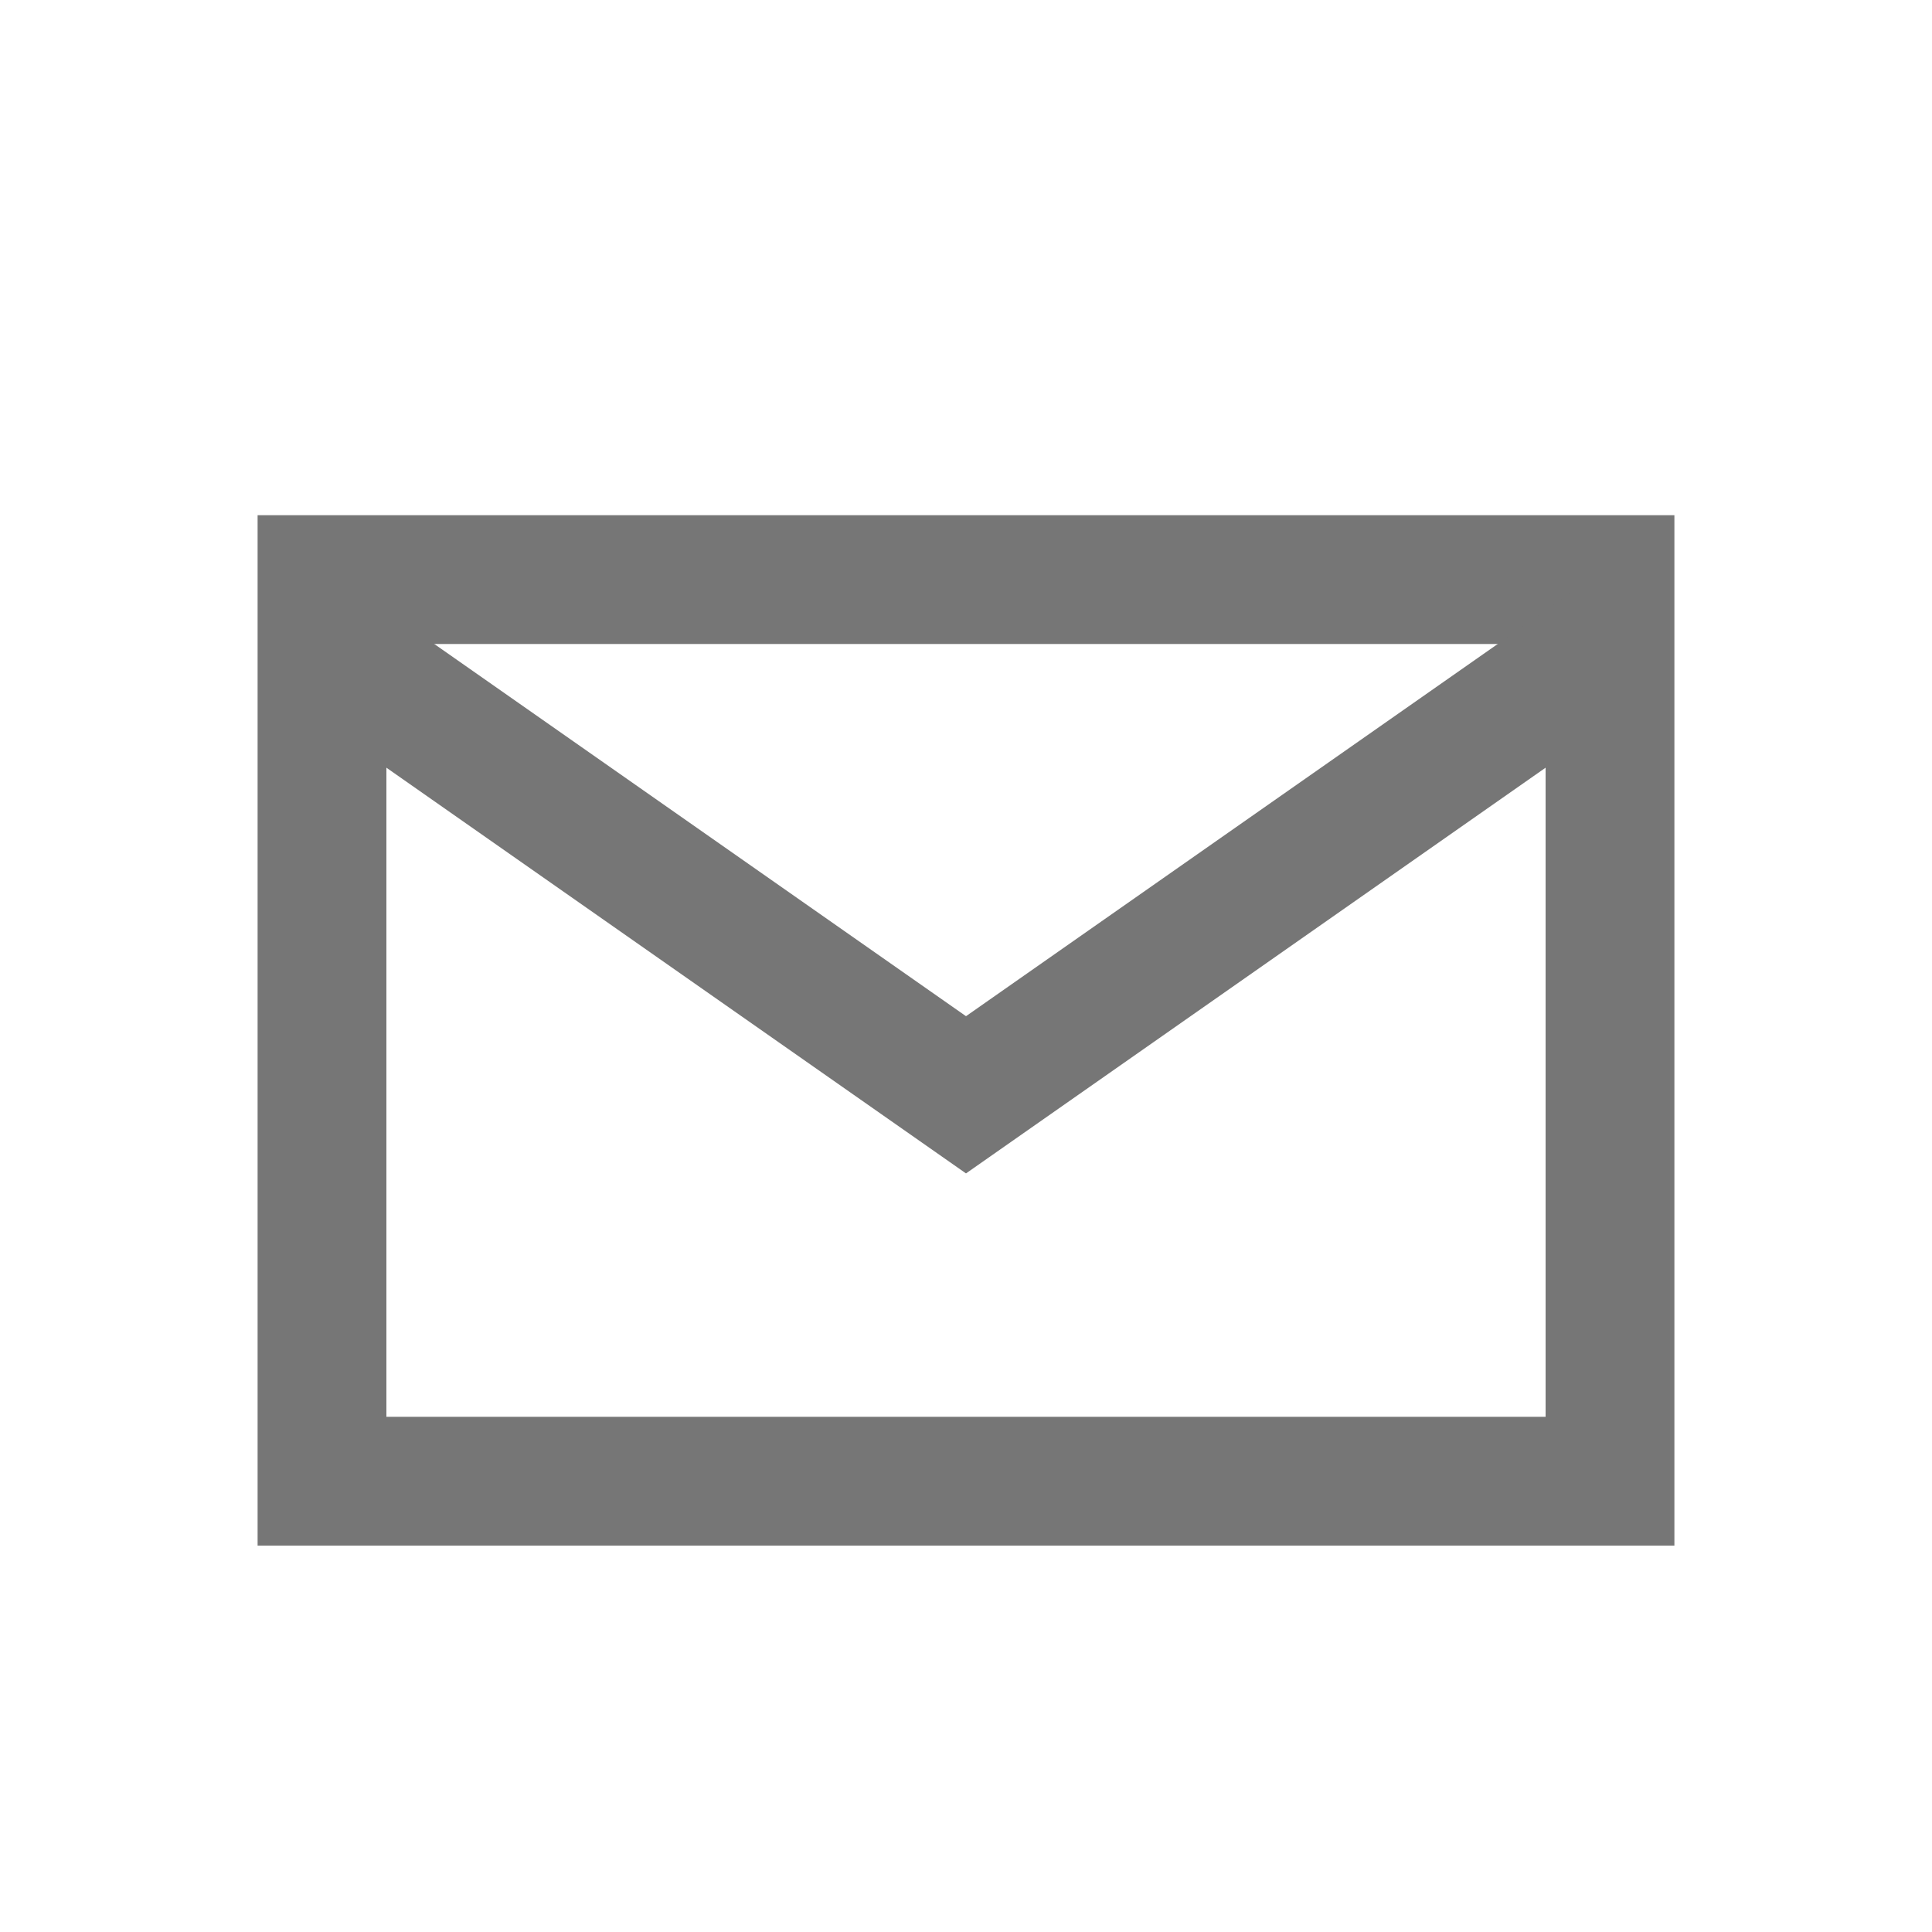 <svg width="15" height="15" viewBox="0 0 15 15" fill="none" xmlns="http://www.w3.org/2000/svg">
<path d="M2.5 4.5H7.5H12.5V11.5H2.5V4.5Z" stroke="#767676"/>
<path d="M2.5 5L7.5 8.5L12.5 5" stroke="#767676"/>
</svg>
